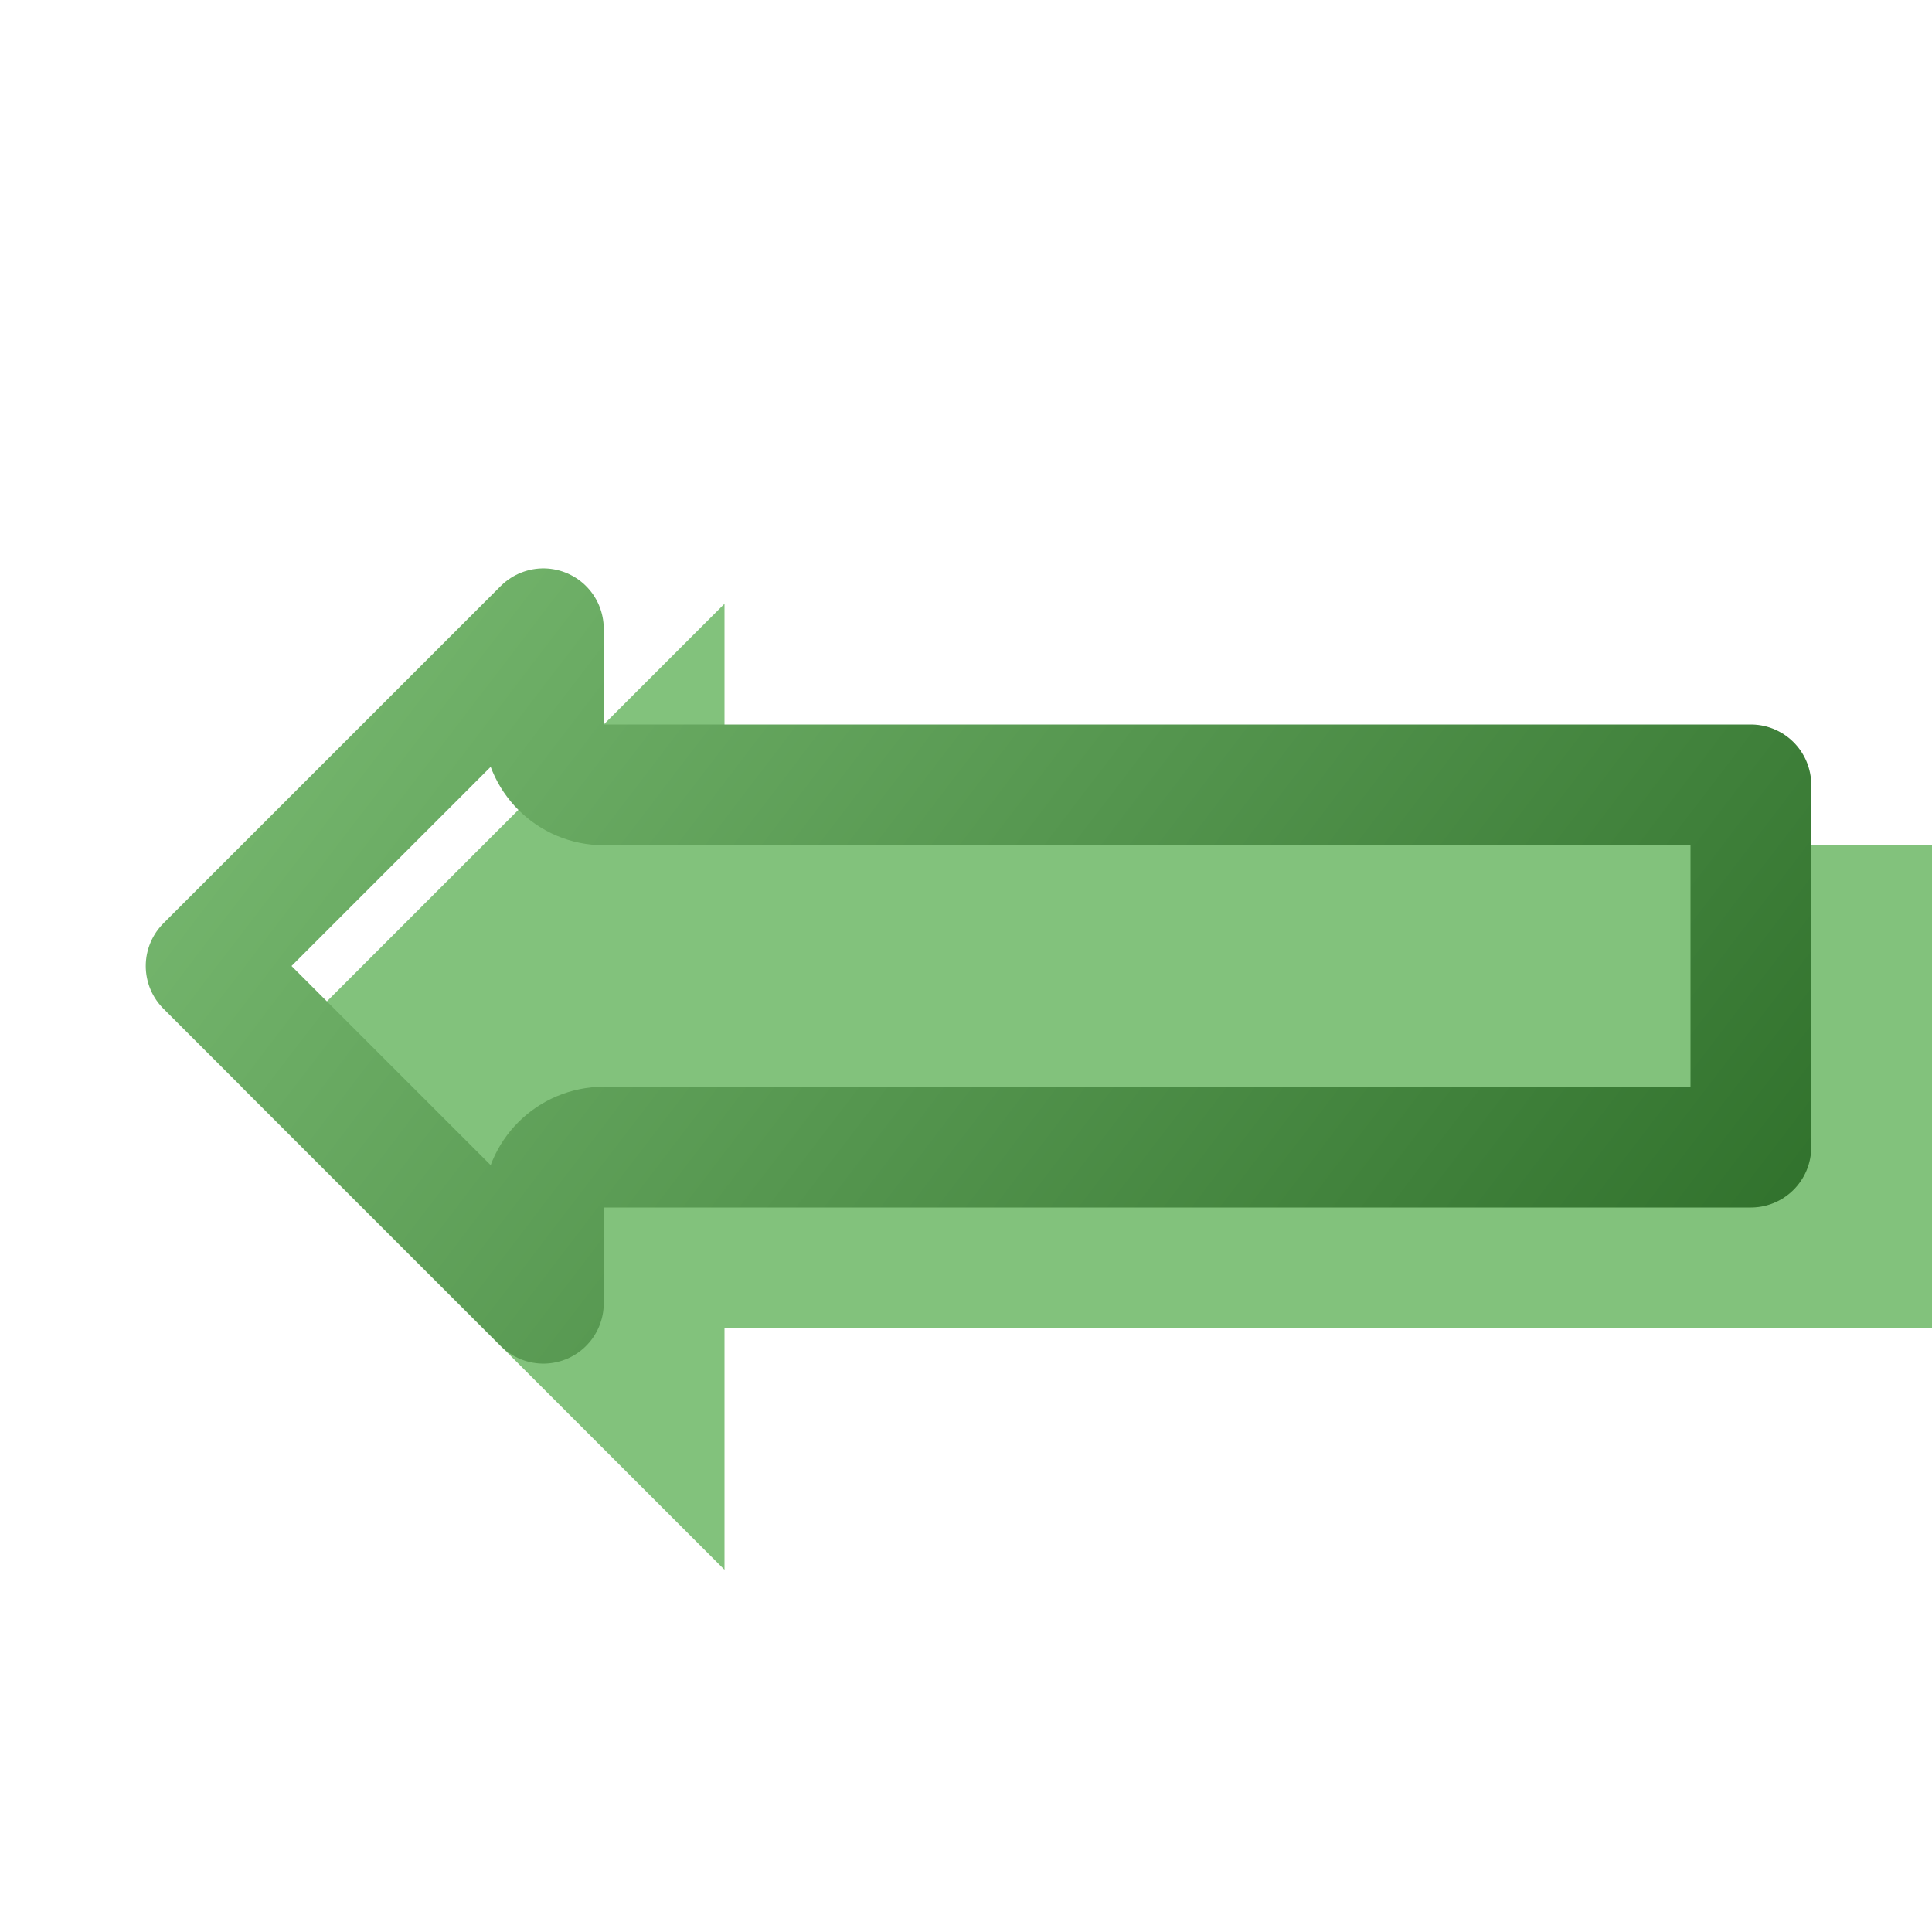 <svg width="16" height="16" viewBox="0 0 16 16" fill="none" xmlns="http://www.w3.org/2000/svg">
<g filter="url(#filter0_i_85_1695)">
<path d="M5 10H15V6L5 6L5 4L1 8L5 12V10Z" fill="#82C27C"/>
</g>
<path d="M5 9.5C4.724 9.5 4.5 9.724 4.5 10V10.793L1.707 8L4.5 5.207V6C4.5 6.276 4.724 6.5 5 6.5L14.5 6.5V9.5H5Z" stroke="url(#paint0_linear_85_1695)" stroke-linejoin="round"/>
<defs>
<filter id="filter0_i_85_1695" x="1" y="4" width="15" height="9" filterUnits="userSpaceOnUse" color-interpolation-filters="sRGB">
<feFlood flood-opacity="0" result="BackgroundImageFix"/>
<feBlend mode="normal" in="SourceGraphic" in2="BackgroundImageFix" result="shape"/>
<feColorMatrix in="SourceAlpha" type="matrix" values="0 0 0 0 0 0 0 0 0 0 0 0 0 0 0 0 0 0 127 0" result="hardAlpha"/>
<feOffset dx="1" dy="1"/>
<feGaussianBlur stdDeviation="1"/>
<feComposite in2="hardAlpha" operator="arithmetic" k2="-1" k3="1"/>
<feColorMatrix type="matrix" values="0 0 0 0 0.714 0 0 0 0 0.864 0 0 0 0 0.687 0 0 0 1 0"/>
<feBlend mode="normal" in2="shape" result="effect1_innerShadow_85_1695"/>
</filter>
<linearGradient id="paint0_linear_85_1695" x1="15" y1="12" x2="2.299" y2="2.299" gradientUnits="userSpaceOnUse">
<stop stop-color="#2A6B26"/>
<stop offset="1" stop-color="#80C178"/>
</linearGradient>
</defs>
</svg>
